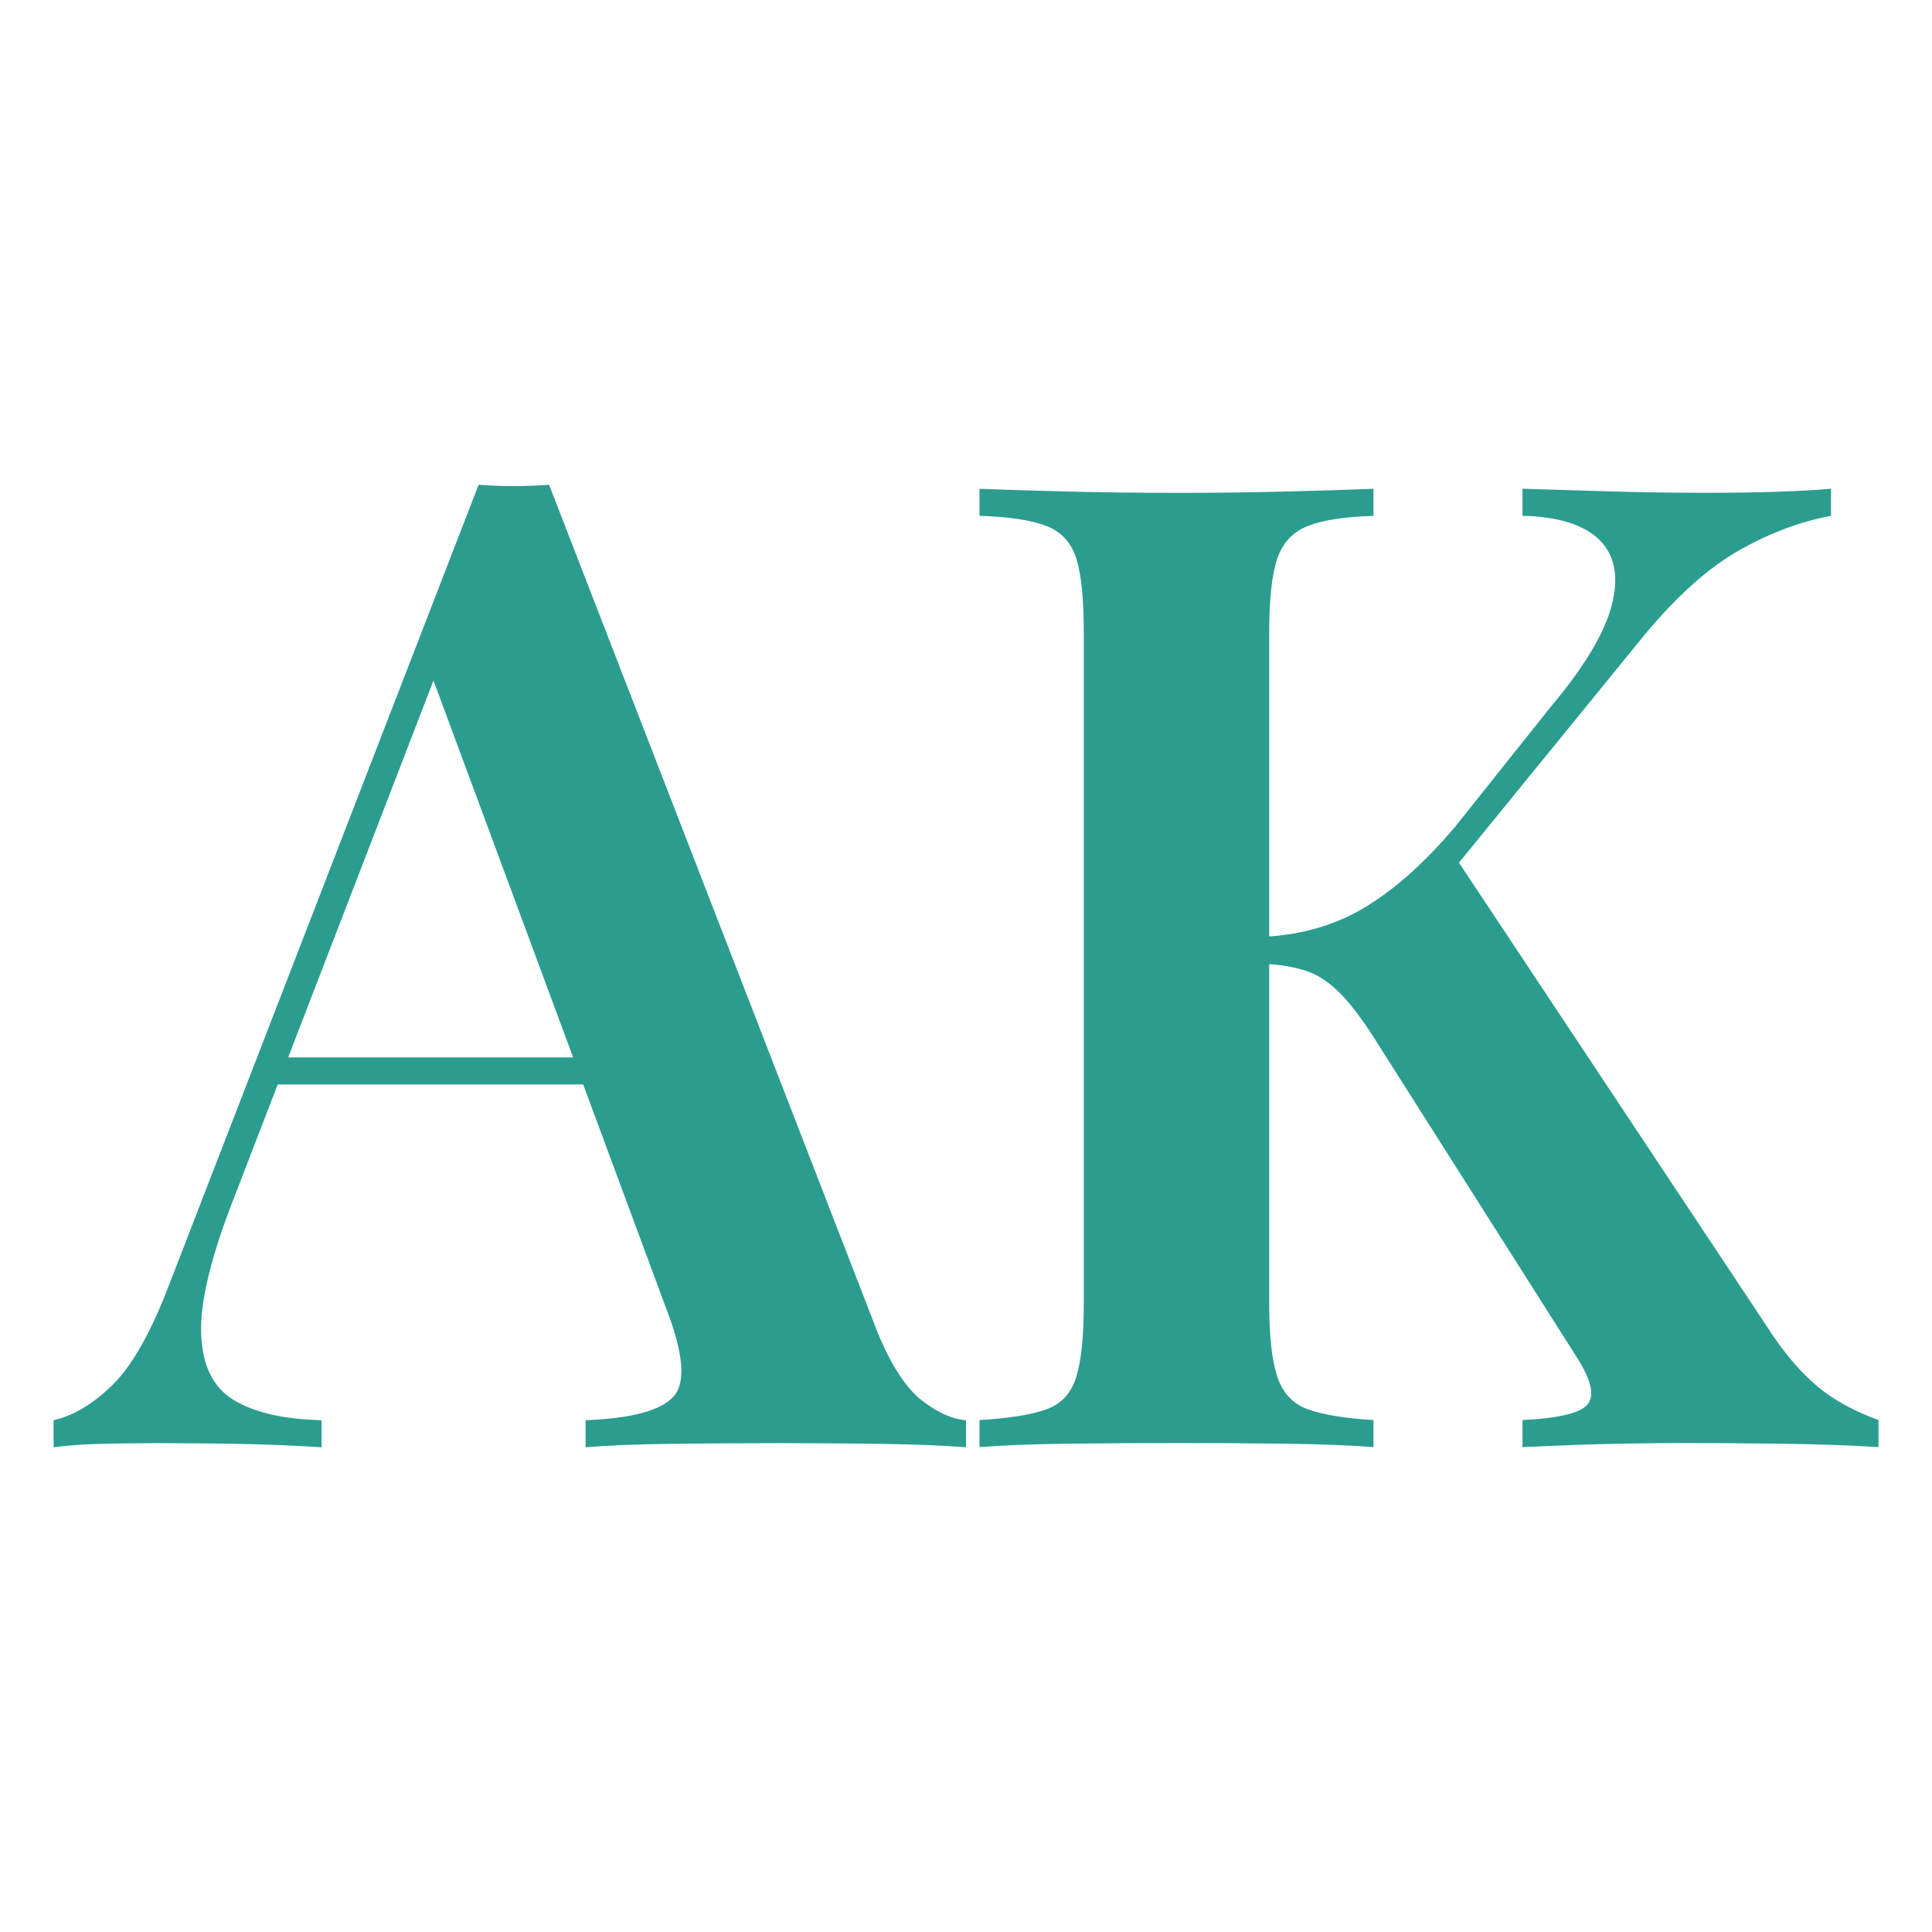 <?xml version="1.0" encoding="UTF-8"?>
<svg id="Vrstva_1" xmlns="http://www.w3.org/2000/svg" version="1.1" viewBox="0 0 300 300">
  <!-- Generator: Adobe Illustrator 29.0.1, SVG Export Plug-In . SVG Version: 2.1.0 Build 192)  -->
  <defs>
    <style>
      .st0 {
        fill: #2a9d8f;
      }
    </style>
  </defs>
  <path class="st0" d="M85.26,75.27l51.08,131.8c2.1,5.04,4.38,8.51,6.83,10.41,2.45,1.89,4.73,2.91,6.83,3.05v4.2c-3.65-.28-8.02-.45-13.14-.53-5.12-.07-10.34-.11-15.66-.11-6.17,0-11.91.04-17.24.11-5.33.07-9.67.25-13.03.53v-4.2c7.15-.28,11.7-1.5,13.66-3.68,1.96-2.17,1.54-6.83-1.26-13.98l-37-99.85,3.78-4.62-33.63,87.23c-3.65,9.25-5.4,16.36-5.25,21.34.14,4.98,1.82,8.44,5.04,10.41,3.22,1.96,7.78,3.01,13.66,3.15v4.2c-4.49-.28-8.83-.45-13.03-.53-4.2-.07-8.41-.11-12.61-.11-3.08,0-5.99.04-8.72.11-2.73.07-5.15.25-7.25.53v-4.2c3.08-.7,6.13-2.52,9.14-5.47,3.01-2.94,5.92-8.06,8.72-15.35l48.14-124.44c1.68.14,3.5.21,5.47.21s3.78-.07,5.46-.21ZM103.54,164.19v4.2h-62.64l2.1-4.2h60.54Z"/>
  <path class="st0" d="M213.27,75.9v4.2c-4.49.14-7.88.67-10.2,1.58-2.31.91-3.89,2.59-4.73,5.04-.84,2.45-1.26,6.27-1.26,11.46v104.26c0,5.04.42,8.83,1.26,11.35.84,2.52,2.42,4.2,4.73,5.04,2.31.84,5.71,1.4,10.2,1.68v4.2c-3.5-.28-7.99-.45-13.45-.53-5.47-.07-11-.11-16.61-.11-6.31,0-12.19.04-17.66.11-5.46.07-9.95.25-13.45.53v-4.2c4.62-.28,8.09-.84,10.41-1.68,2.31-.84,3.85-2.52,4.62-5.04.77-2.52,1.16-6.31,1.16-11.35v-104.26c0-5.18-.39-9-1.16-11.46-.77-2.45-2.31-4.13-4.62-5.04-2.31-.91-5.78-1.43-10.41-1.58v-4.2c3.5.14,7.99.28,13.45.42,5.47.14,11.35.21,17.66.21,5.6,0,11.14-.07,16.61-.21,5.46-.14,9.95-.28,13.45-.42ZM284.32,75.9v4.2c-4.62.84-9.32,2.59-14.08,5.25-4.77,2.66-9.67,7.01-14.71,13.03l-39.73,48.77,9.46-15.13,50.24,75.67c2.24,3.23,4.55,5.82,6.94,7.78,2.38,1.96,5.47,3.65,9.25,5.04v4.2c-4.35-.28-9.32-.45-14.92-.53-5.61-.07-10.72-.11-15.35-.11-2.66,0-5.99.04-9.98.11-3.99.07-9.01.25-15.03.53v-4.2c5.6-.28,8.97-1.08,10.09-2.42,1.12-1.33.63-3.68-1.47-7.04l-30.69-48.35c-2.24-3.64-4.24-6.37-5.99-8.2-1.75-1.82-3.54-3.05-5.36-3.68-1.82-.63-4.07-1.02-6.73-1.16v-4.2c5.89-.28,11.14-1.82,15.77-4.62,4.62-2.8,9.25-6.94,13.87-12.4l14.92-18.71c5.18-6.16,8.34-11.42,9.46-15.77,1.12-4.34.49-7.71-1.89-10.09-2.38-2.38-6.38-3.64-11.98-3.78v-4.2c4.76.14,9.39.28,13.87.42,4.48.14,9.39.21,14.71.21,8.13,0,14.57-.21,19.34-.63Z"/>
</svg>